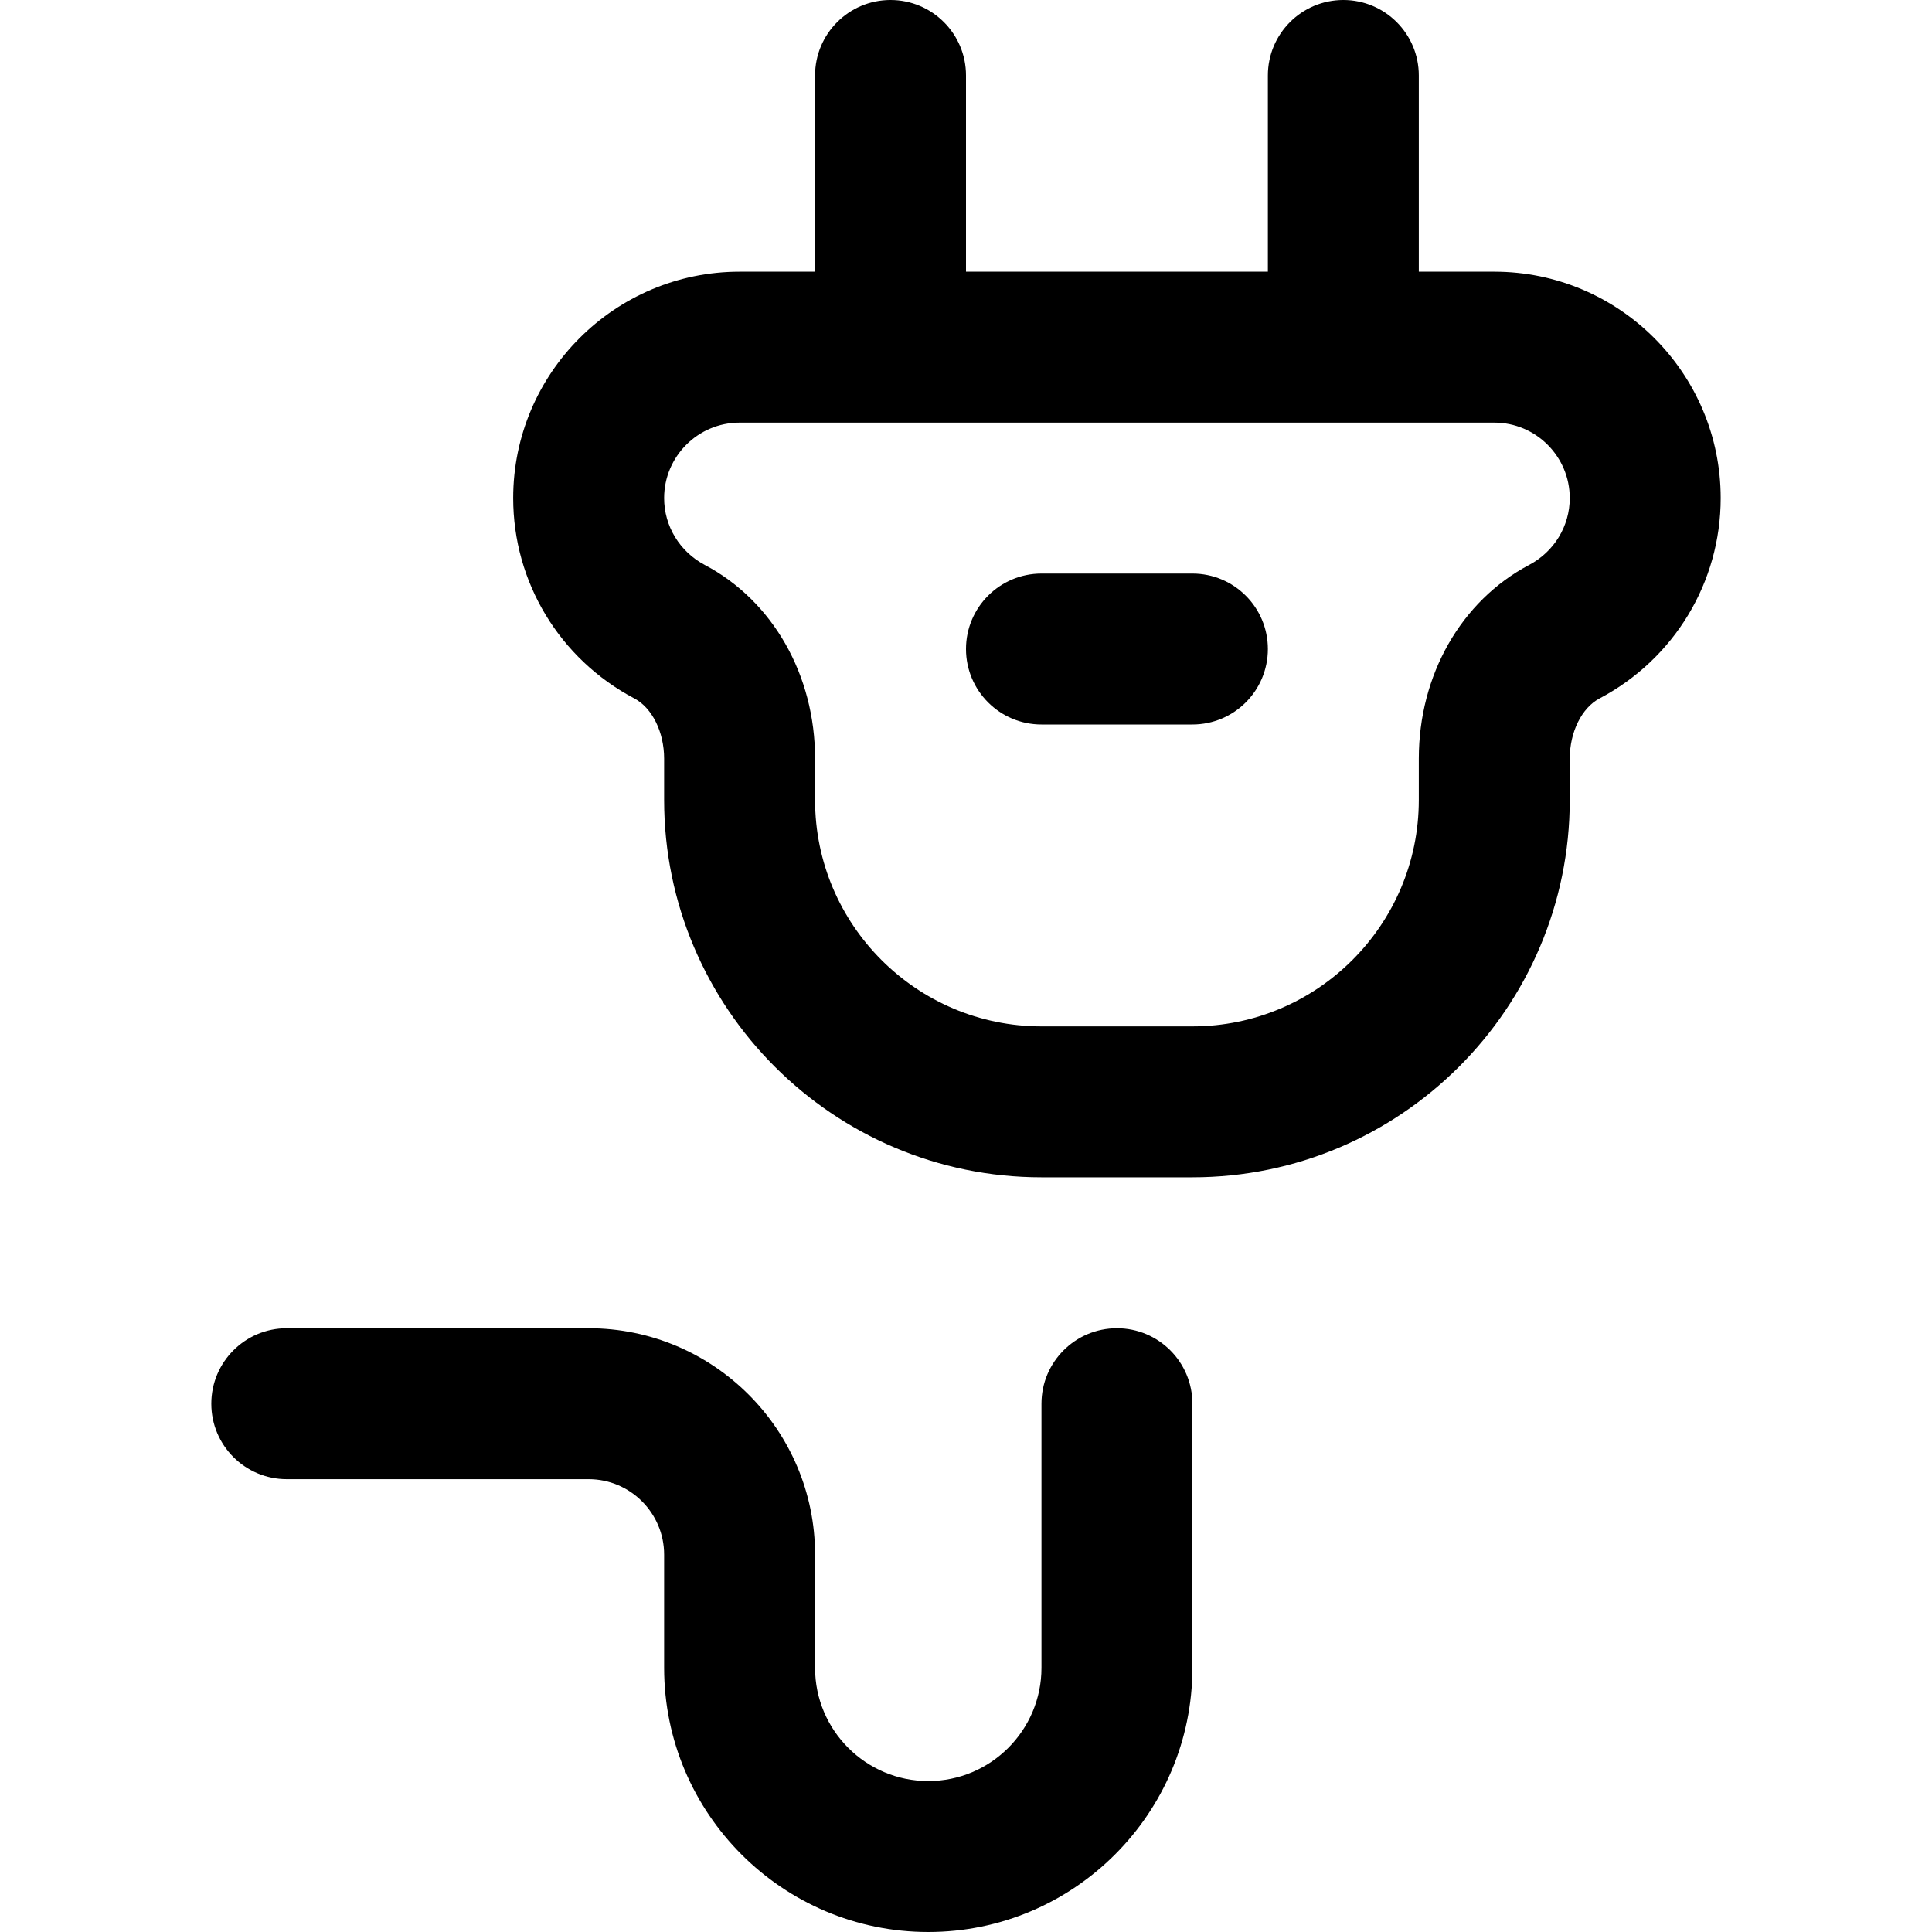 <svg id="Capa_1" enable-background="new 0 0 512 512" height="512" viewBox="0 0 512 512" width="512" xmlns="http://www.w3.org/2000/svg"><g id="Power_Plug"><g><path d="m316 192h-40c-11.046 0-20-8.954-20-20s8.954-20 20-20h40c11.046 0 20 8.954 20 20s-8.954 20-20 20z"/></g><g><path d="m296 352c-11.046 0-20 8.954-20 20v70c0 16.542-13.458 30-30 30s-30-13.458-30-30v-30c0-33.084-26.916-60-60-60h-80c-11.046 0-20 8.954-20 20s8.954 20 20 20h80c11.028 0 20 8.972 20 20v30c0 38.598 31.402 70 70 70s70-31.402 70-70v-70c0-11.046-8.954-20-20-20z"/><path d="m396 72h-20v-52c0-11.046-8.954-20-20-20s-20 8.954-20 20v52h-80v-52c0-11.046-8.954-20-20-20s-20 8.954-20 20v52h-20c-33.084 0-60 26.916-60 60 0 22.291 12.3 42.634 32.1 53.089 4.725 2.495 7.9 8.907 7.9 15.955v10.956c0 55.14 44.86 100 100 100h40c55.14 0 100-44.86 100-100v-10.956c0-7.048 3.175-13.46 7.9-15.955 19.8-10.456 32.1-30.798 32.1-53.089 0-33.084-26.916-60-60-60zm9.221 77.718c-18.024 9.518-29.221 29.185-29.221 51.326v10.956c0 33.084-26.916 60-60 60h-40c-33.084 0-60-26.916-60-60v-10.956c0-22.141-11.197-41.808-29.222-51.326-6.648-3.511-10.778-10.3-10.778-17.718 0-11.028 8.972-20 20-20h200c11.028 0 20 8.972 20 20 0 7.418-4.13 14.207-10.779 17.718z"/></g></g></svg>